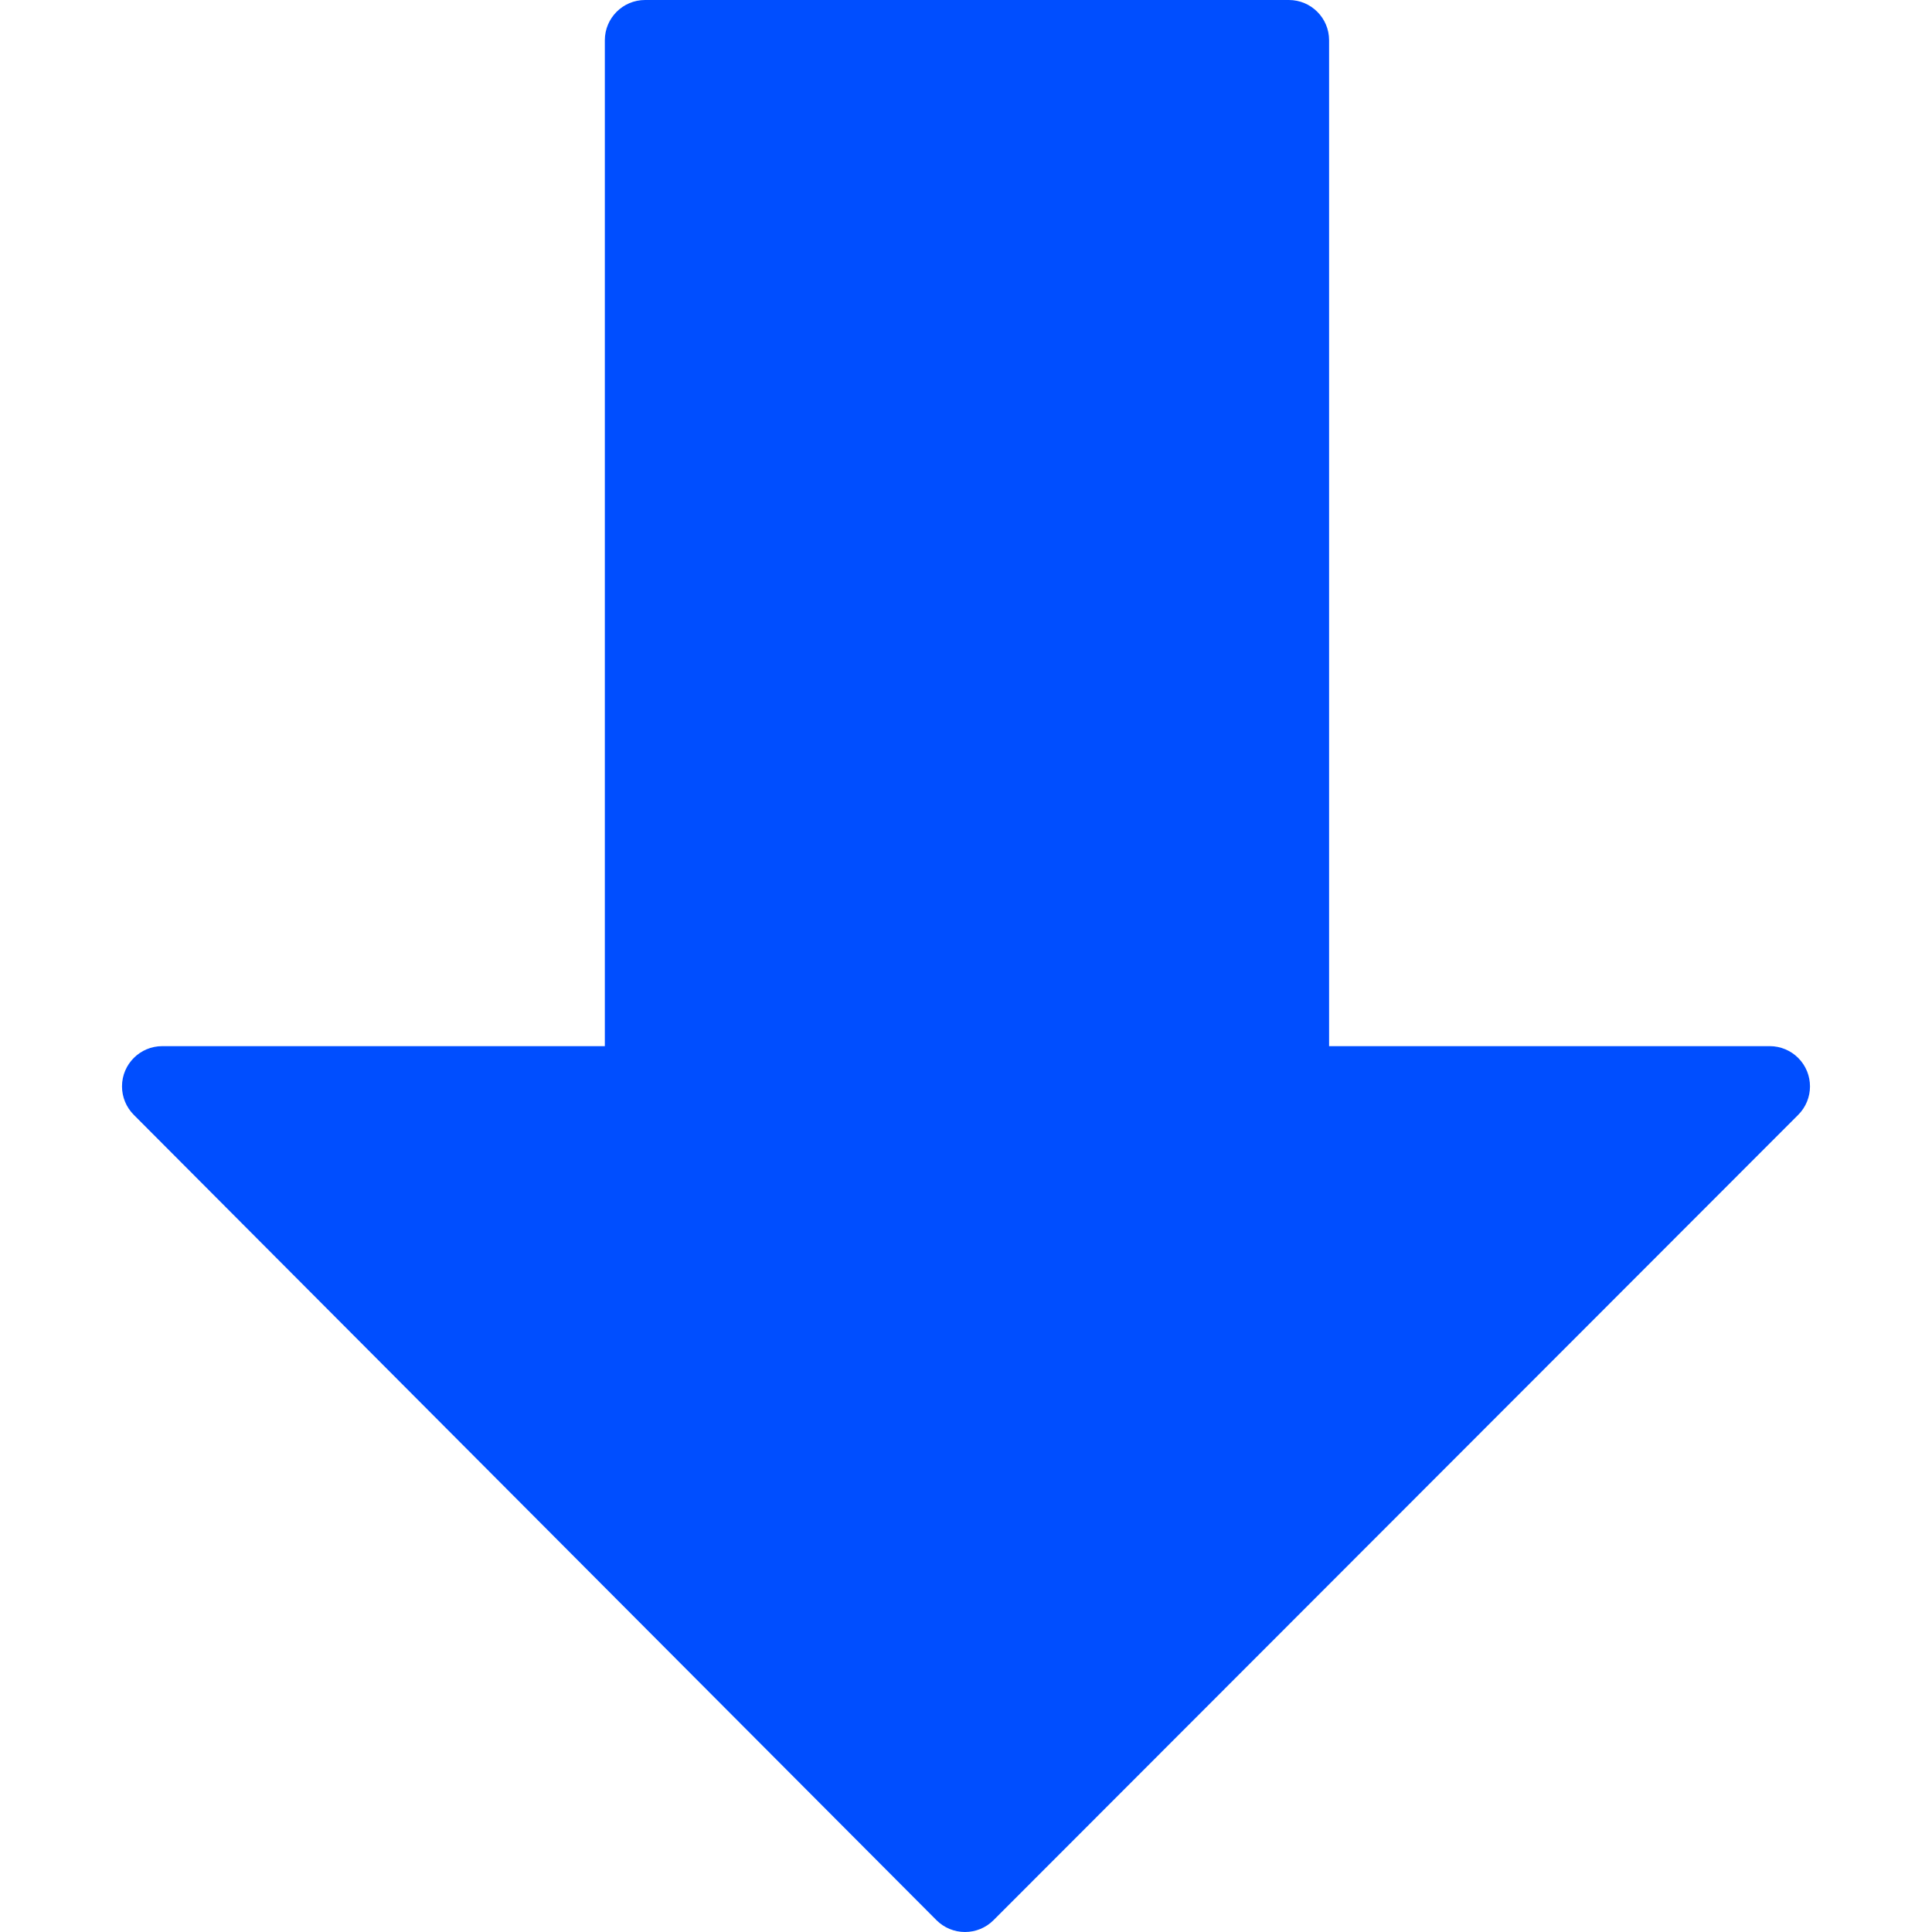 <?xml version="1.0" encoding="iso-8859-1"?>
<!-- Generator: Adobe Illustrator 19.0.0, SVG Export Plug-In . SVG Version: 6.00 Build 0)  -->
<svg version="1.1" id="Capa_1" xmlns="http://www.w3.org/2000/svg" xmlns:xlink="http://www.w3.org/1999/xlink" x="0px" y="0px"
	 viewBox="0 0 512.171 512.171" style="enable-background:new 0 0 512.171 512.171;" xml:space="preserve">
<path style="fill:#004EFF;" d="M469.205,277.333H352.341V10.667C352.341,4.776,347.566,0,341.675,0H171.008
	c-5.891,0-10.667,4.776-10.667,10.667v266.667H43.008c-5.891,0.001-10.666,4.778-10.664,10.669c0.001,2.822,1.12,5.53,3.112,7.528
	l212.8,213.504c2.001,2.007,4.718,3.135,7.552,3.136l0,0c2.831,0.005,5.548-1.115,7.552-3.115l213.333-213.504
	c4.171-4.16,4.179-10.914,0.019-15.085C474.722,278.472,472.023,277.345,469.205,277.333z"/>
<g>
</g>
<g>
</g>
<g>
</g>
<g>
</g>
<g>
</g>
<g>
</g>
<g>
</g>
<g>
</g>
<g>
</g>
<g>
</g>
<g>
</g>
<g>
</g>
<g>
</g>
<g>
</g>
<g>
</g>
</svg>
